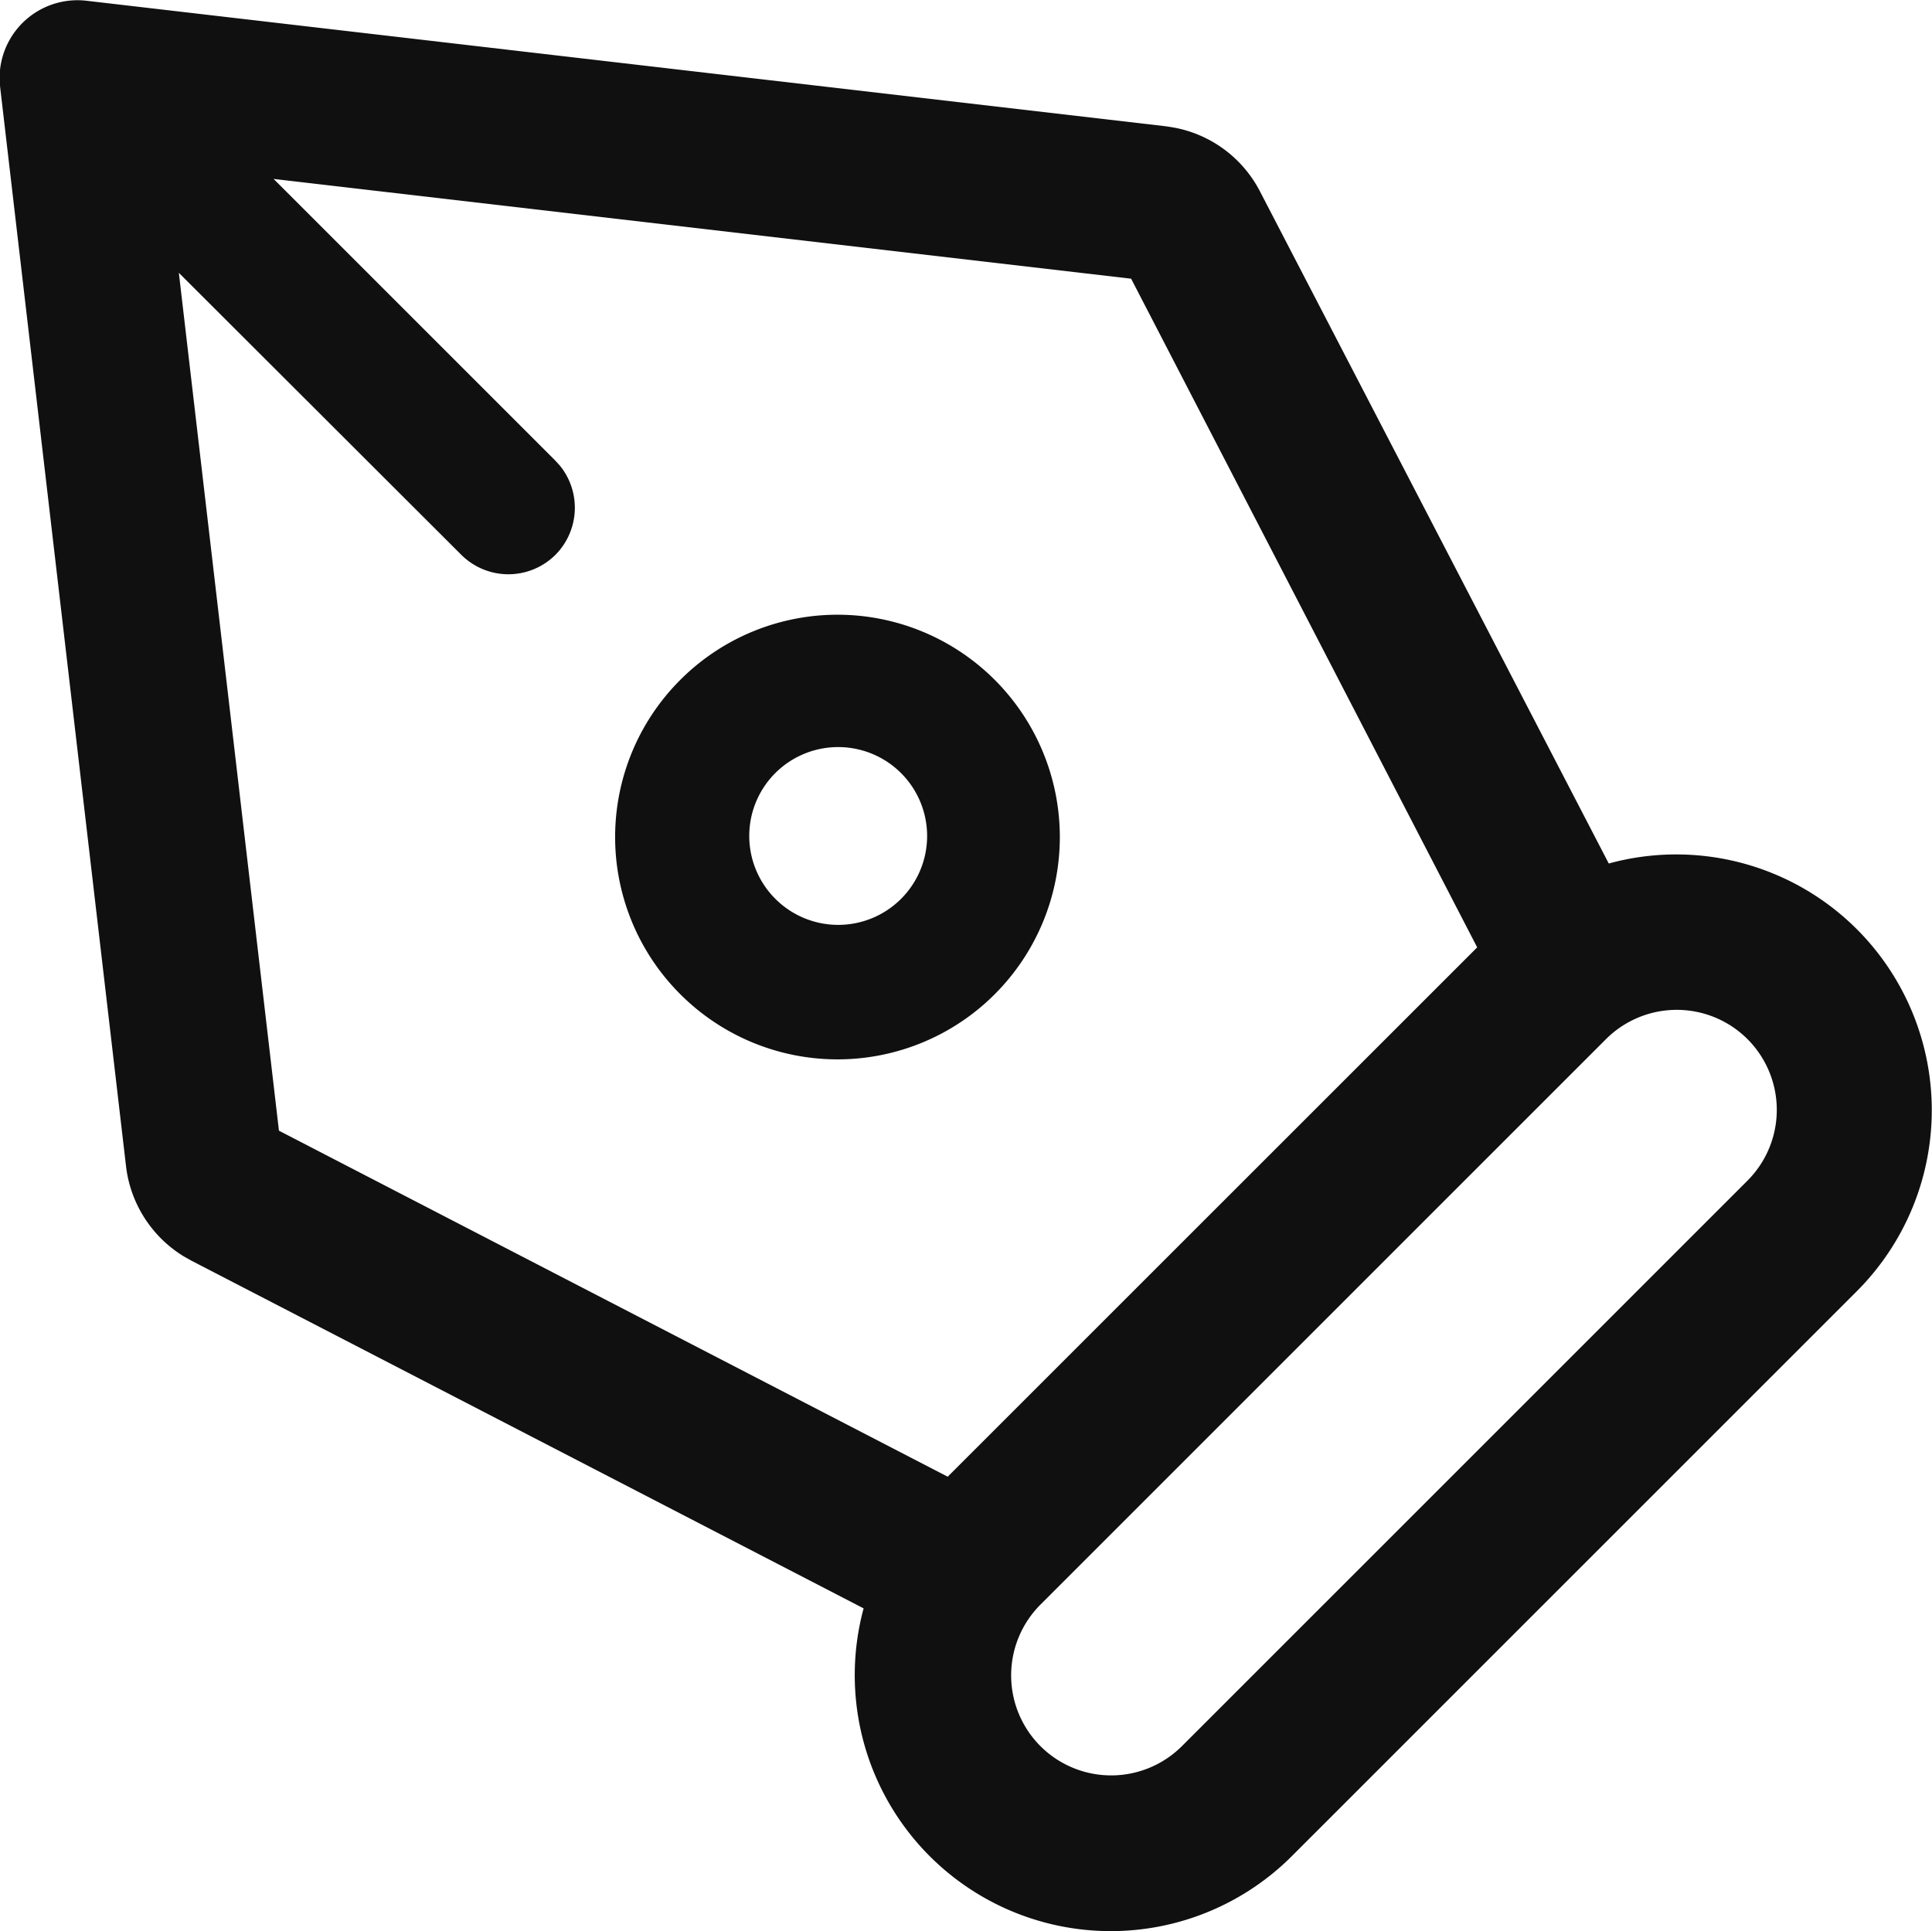 <svg id="图层_1" data-name="图层 1" xmlns="http://www.w3.org/2000/svg" viewBox="0 0 181.05 181.01"><defs><style>.cls-1{fill:#101010;}</style></defs><path class="cls-1" d="M-253.83-197.19l-63-32.59-.71-.4a11.47,11.47,0,0,1-5.41-8.45l-11.8-101.16-.05-.67a8.71,8.71,0,0,1,.05-1,7.3,7.3,0,0,1,8.09-6.4l101.19,11.77.8.13a11.41,11.41,0,0,1,8,6L-184-267a23.94,23.94,0,0,1,23.27,6.18,24,24,0,0,1,0,33.88l-53,53h0a24,24,0,0,1-33.88,0A24,24,0,0,1-253.83-197.19Zm57.5-61.95-32.43-62.67-80.36-9.35,26.41,26.41.41.45a6.26,6.26,0,0,1-.4,8.36,6.25,6.25,0,0,1-8.84,0L-318-322.36l9.38,80.4,62.67,32.43ZM-171-237.28h0a9.38,9.38,0,0,0,0-13.26,9.38,9.38,0,0,0-13.26,0l-53,53h0a9.38,9.38,0,0,0,0,13.26,9.38,9.38,0,0,0,13.26,0Z" transform="translate(334.76 347.93)"/><path class="cls-1" d="M-241.54-284.21a20.83,20.83,0,0,0-29.47,0h0a20.82,20.82,0,0,0,0,29.46,20.83,20.83,0,0,0,29.47,0A20.84,20.84,0,0,0-241.54-284.21ZM-262-263.59a8.33,8.33,0,0,1-.21-11.78l.21-.21a8.34,8.34,0,0,1,11.78.21,8.33,8.33,0,0,1-.2,11.78A8.33,8.33,0,0,1-262-263.59Z" transform="translate(334.76 347.93)"/></svg>